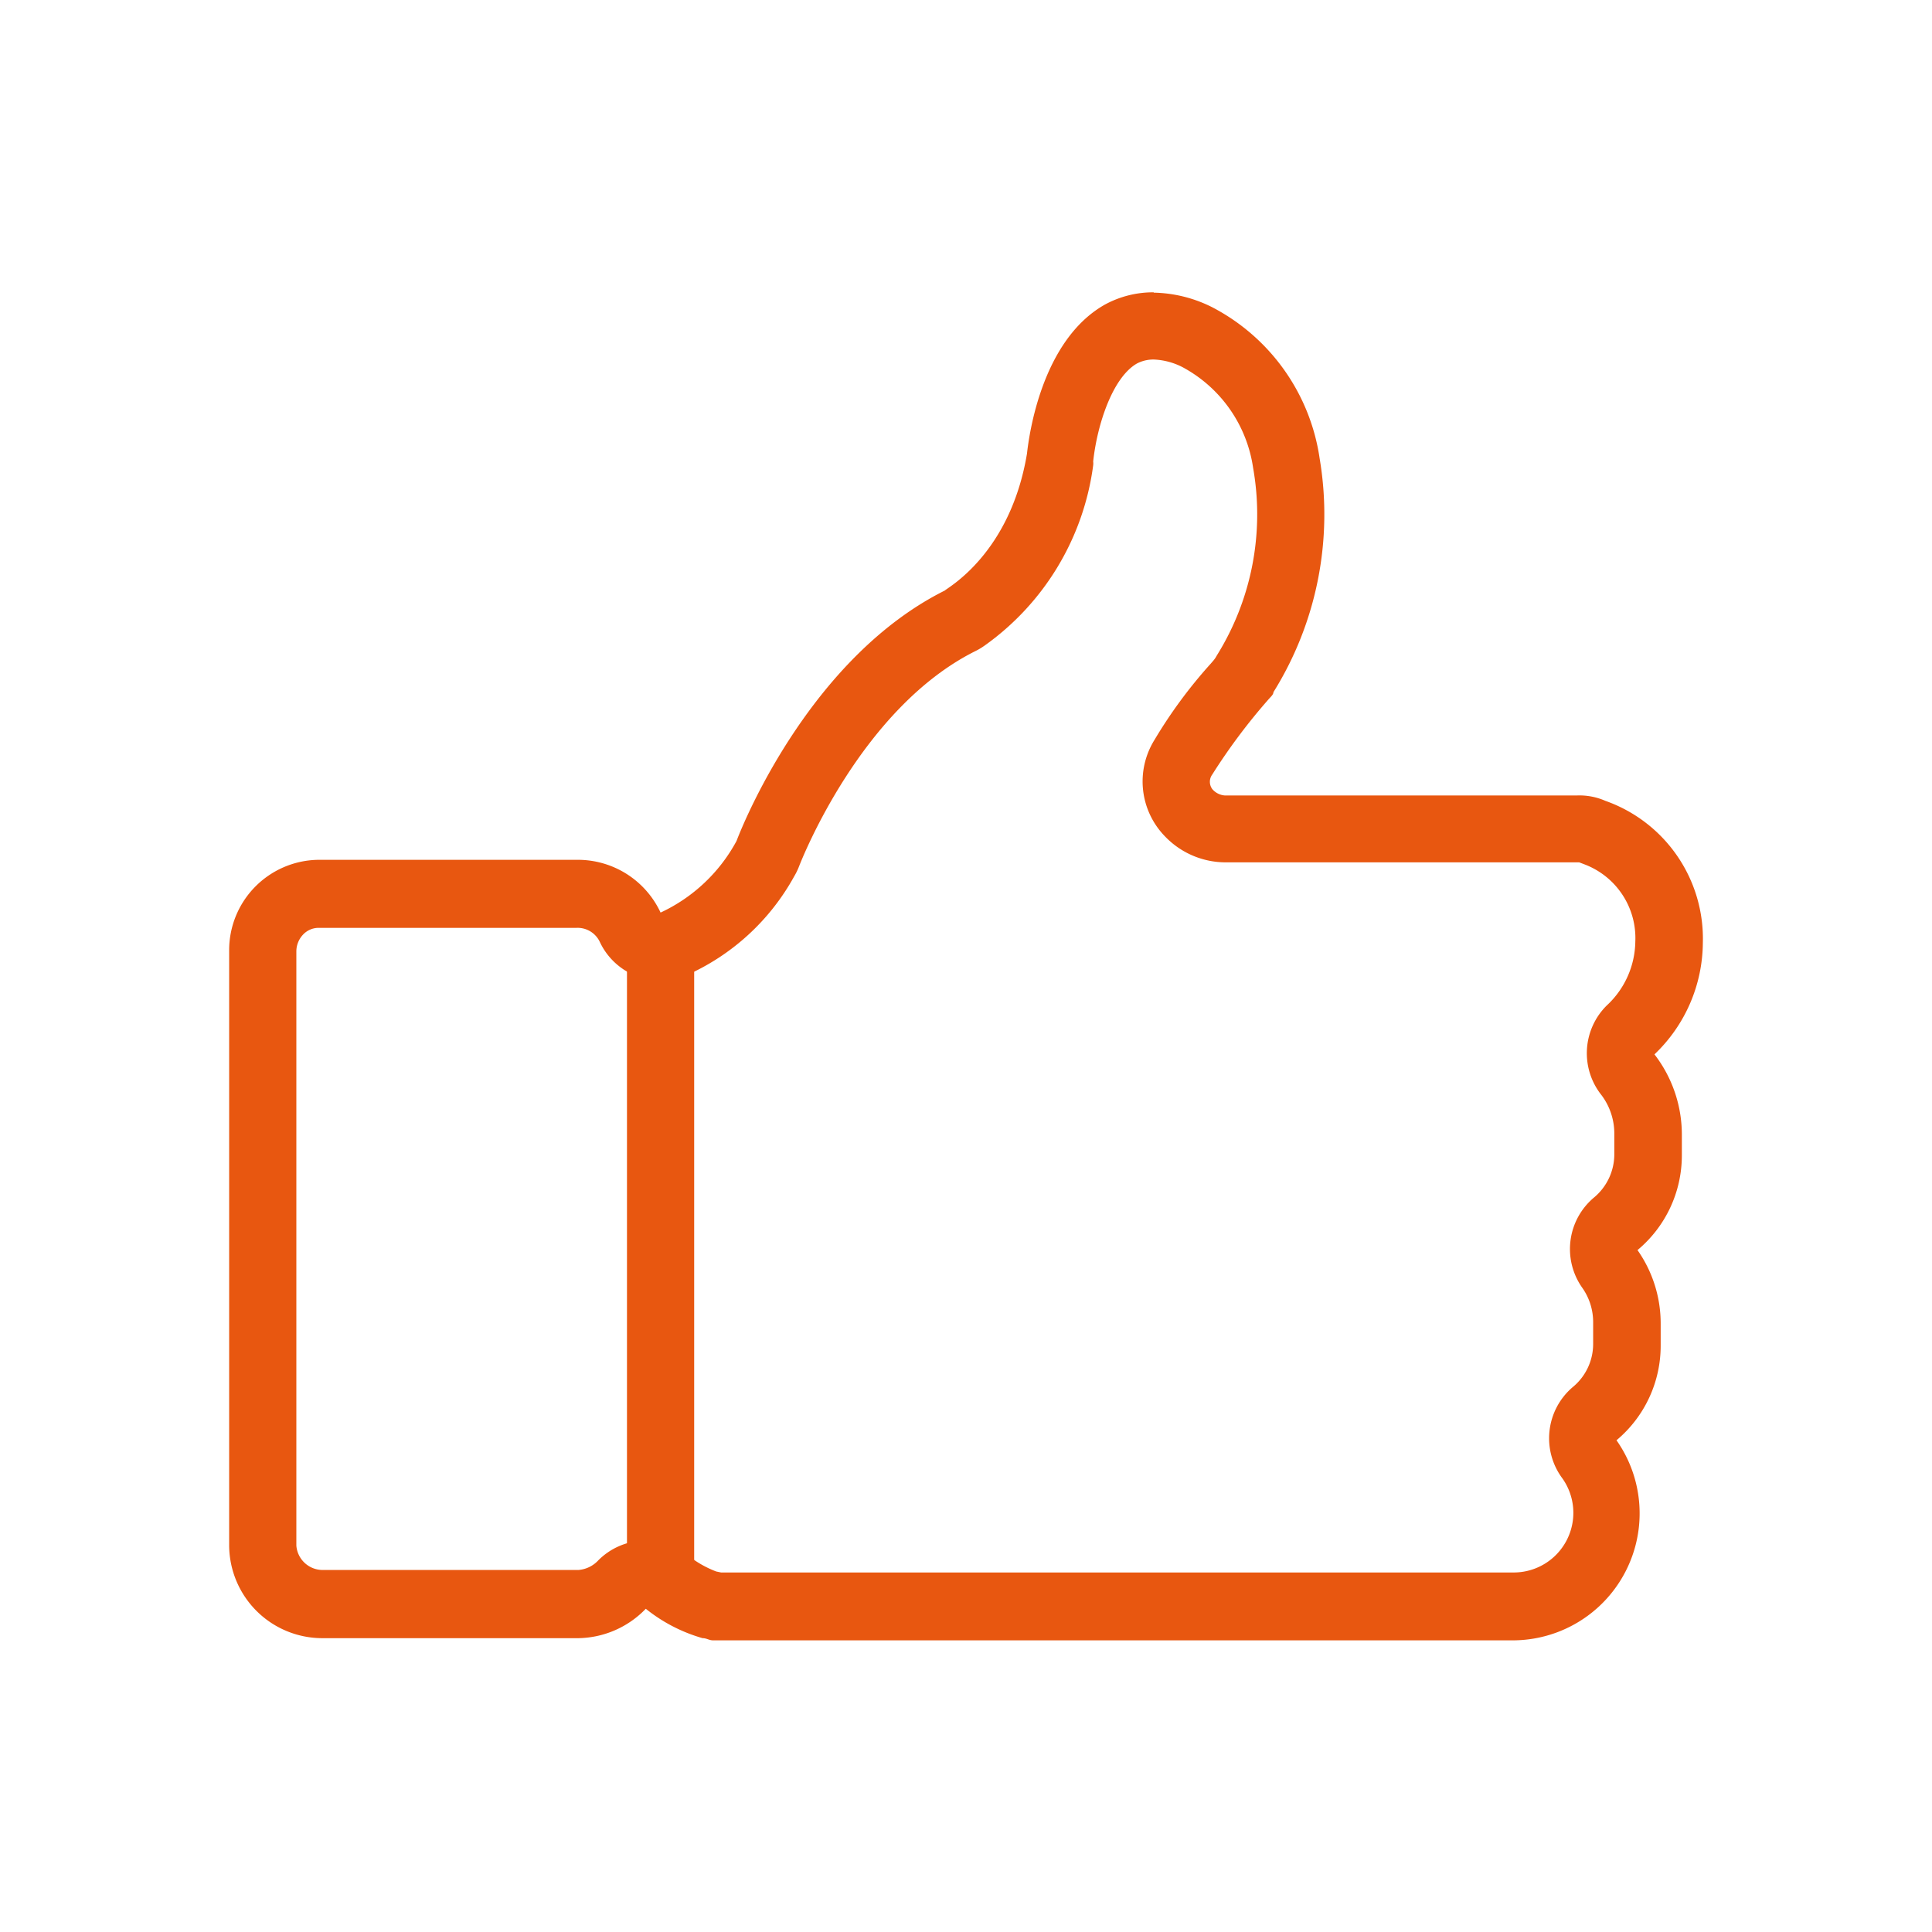 <svg xmlns="http://www.w3.org/2000/svg" viewBox="0 0 115 115"><path d="M68.68,21.4a4.11,4.11,0,0,1,1.7.45,8.13,8.13,0,0,1,4.21,6A15.88,15.88,0,0,1,72.44,39l-.1.17-.08.11-.18.21a28.61,28.61,0,0,0-3.36,4.55,4.68,4.68,0,0,0,.62,5.74,5,5,0,0,0,3.58,1.55H94l.34.13a4.69,4.69,0,0,1,3,4.59v0a5.27,5.27,0,0,1-1.7,3.8,4,4,0,0,0-.31,5.34,3.81,3.81,0,0,1,.76,2.26v1.26a3.35,3.35,0,0,1-1.22,2.58,4,4,0,0,0-.69,5.36,3.54,3.54,0,0,1,.65,2.08v1.25a3.32,3.32,0,0,1-1.22,2.59A4,4,0,0,0,93,88a3.55,3.55,0,0,1-2.87,5.6H42.92l-.29-.06a6.21,6.21,0,0,1-1.73-1,4,4,0,0,0-5.28.33,1.8,1.8,0,0,1-1.18.58H19.15A1.57,1.57,0,0,1,17.64,92V56.62a1.46,1.46,0,0,1,.41-1,1.27,1.27,0,0,1,.88-.39H34.31a1.46,1.46,0,0,1,1.39.83,4,4,0,0,0,3.62,2.31,3.83,3.83,0,0,0,1.48-.29,13.63,13.63,0,0,0,6.47-5.91,3.93,3.93,0,0,0,.3-.62c.15-.38,3.68-9.38,10.46-12.78a3.92,3.92,0,0,0,.56-.33A15.68,15.68,0,0,0,65.07,27.7a.91.91,0,0,0,0-.23c.24-2.22,1.16-5,2.6-5.83a2.12,2.12,0,0,1,1-.24h0m0-4a6,6,0,0,0-2.92.74C62,20.27,61.25,25.91,61.13,27c-1,6-4.77,8-4.89,8.15-7.77,3.88-11.78,13.28-12.4,14.91a9.86,9.86,0,0,1-4.52,4.26,5.43,5.43,0,0,0-5-3.14H18.93a5.38,5.38,0,0,0-5.29,5.39V92a5.55,5.55,0,0,0,5.51,5.51H34.44a5.69,5.69,0,0,0,4-1.75,9.61,9.61,0,0,0,3.38,1.75c.25,0,.38.13.63.13H90.08a7.56,7.56,0,0,0,6.14-11.91,7.33,7.33,0,0,0,2.63-5.64V78.8a7.6,7.6,0,0,0-1.38-4.39,7.33,7.33,0,0,0,2.64-5.63V67.52a7.82,7.82,0,0,0-1.63-4.76,9.25,9.25,0,0,0,2.88-6.64h0a8.7,8.7,0,0,0-5.8-8.45,3.84,3.84,0,0,0-1.71-.32H72.92a1.08,1.08,0,0,1-.76-.38.73.73,0,0,1,0-.87,35.27,35.27,0,0,1,3.39-4.52c.12-.13.25-.25.25-.38a20,20,0,0,0,2.75-13.91,12.11,12.11,0,0,0-6.39-9,8.06,8.06,0,0,0-3.48-.87Z" style="fill:#e85710"/><line x1="39.32" y1="56.43" x2="39.32" y2="93.25" style="fill:#fff;stroke:#e85710;stroke-linecap:round;stroke-linejoin:round;stroke-width:4px"/></svg>